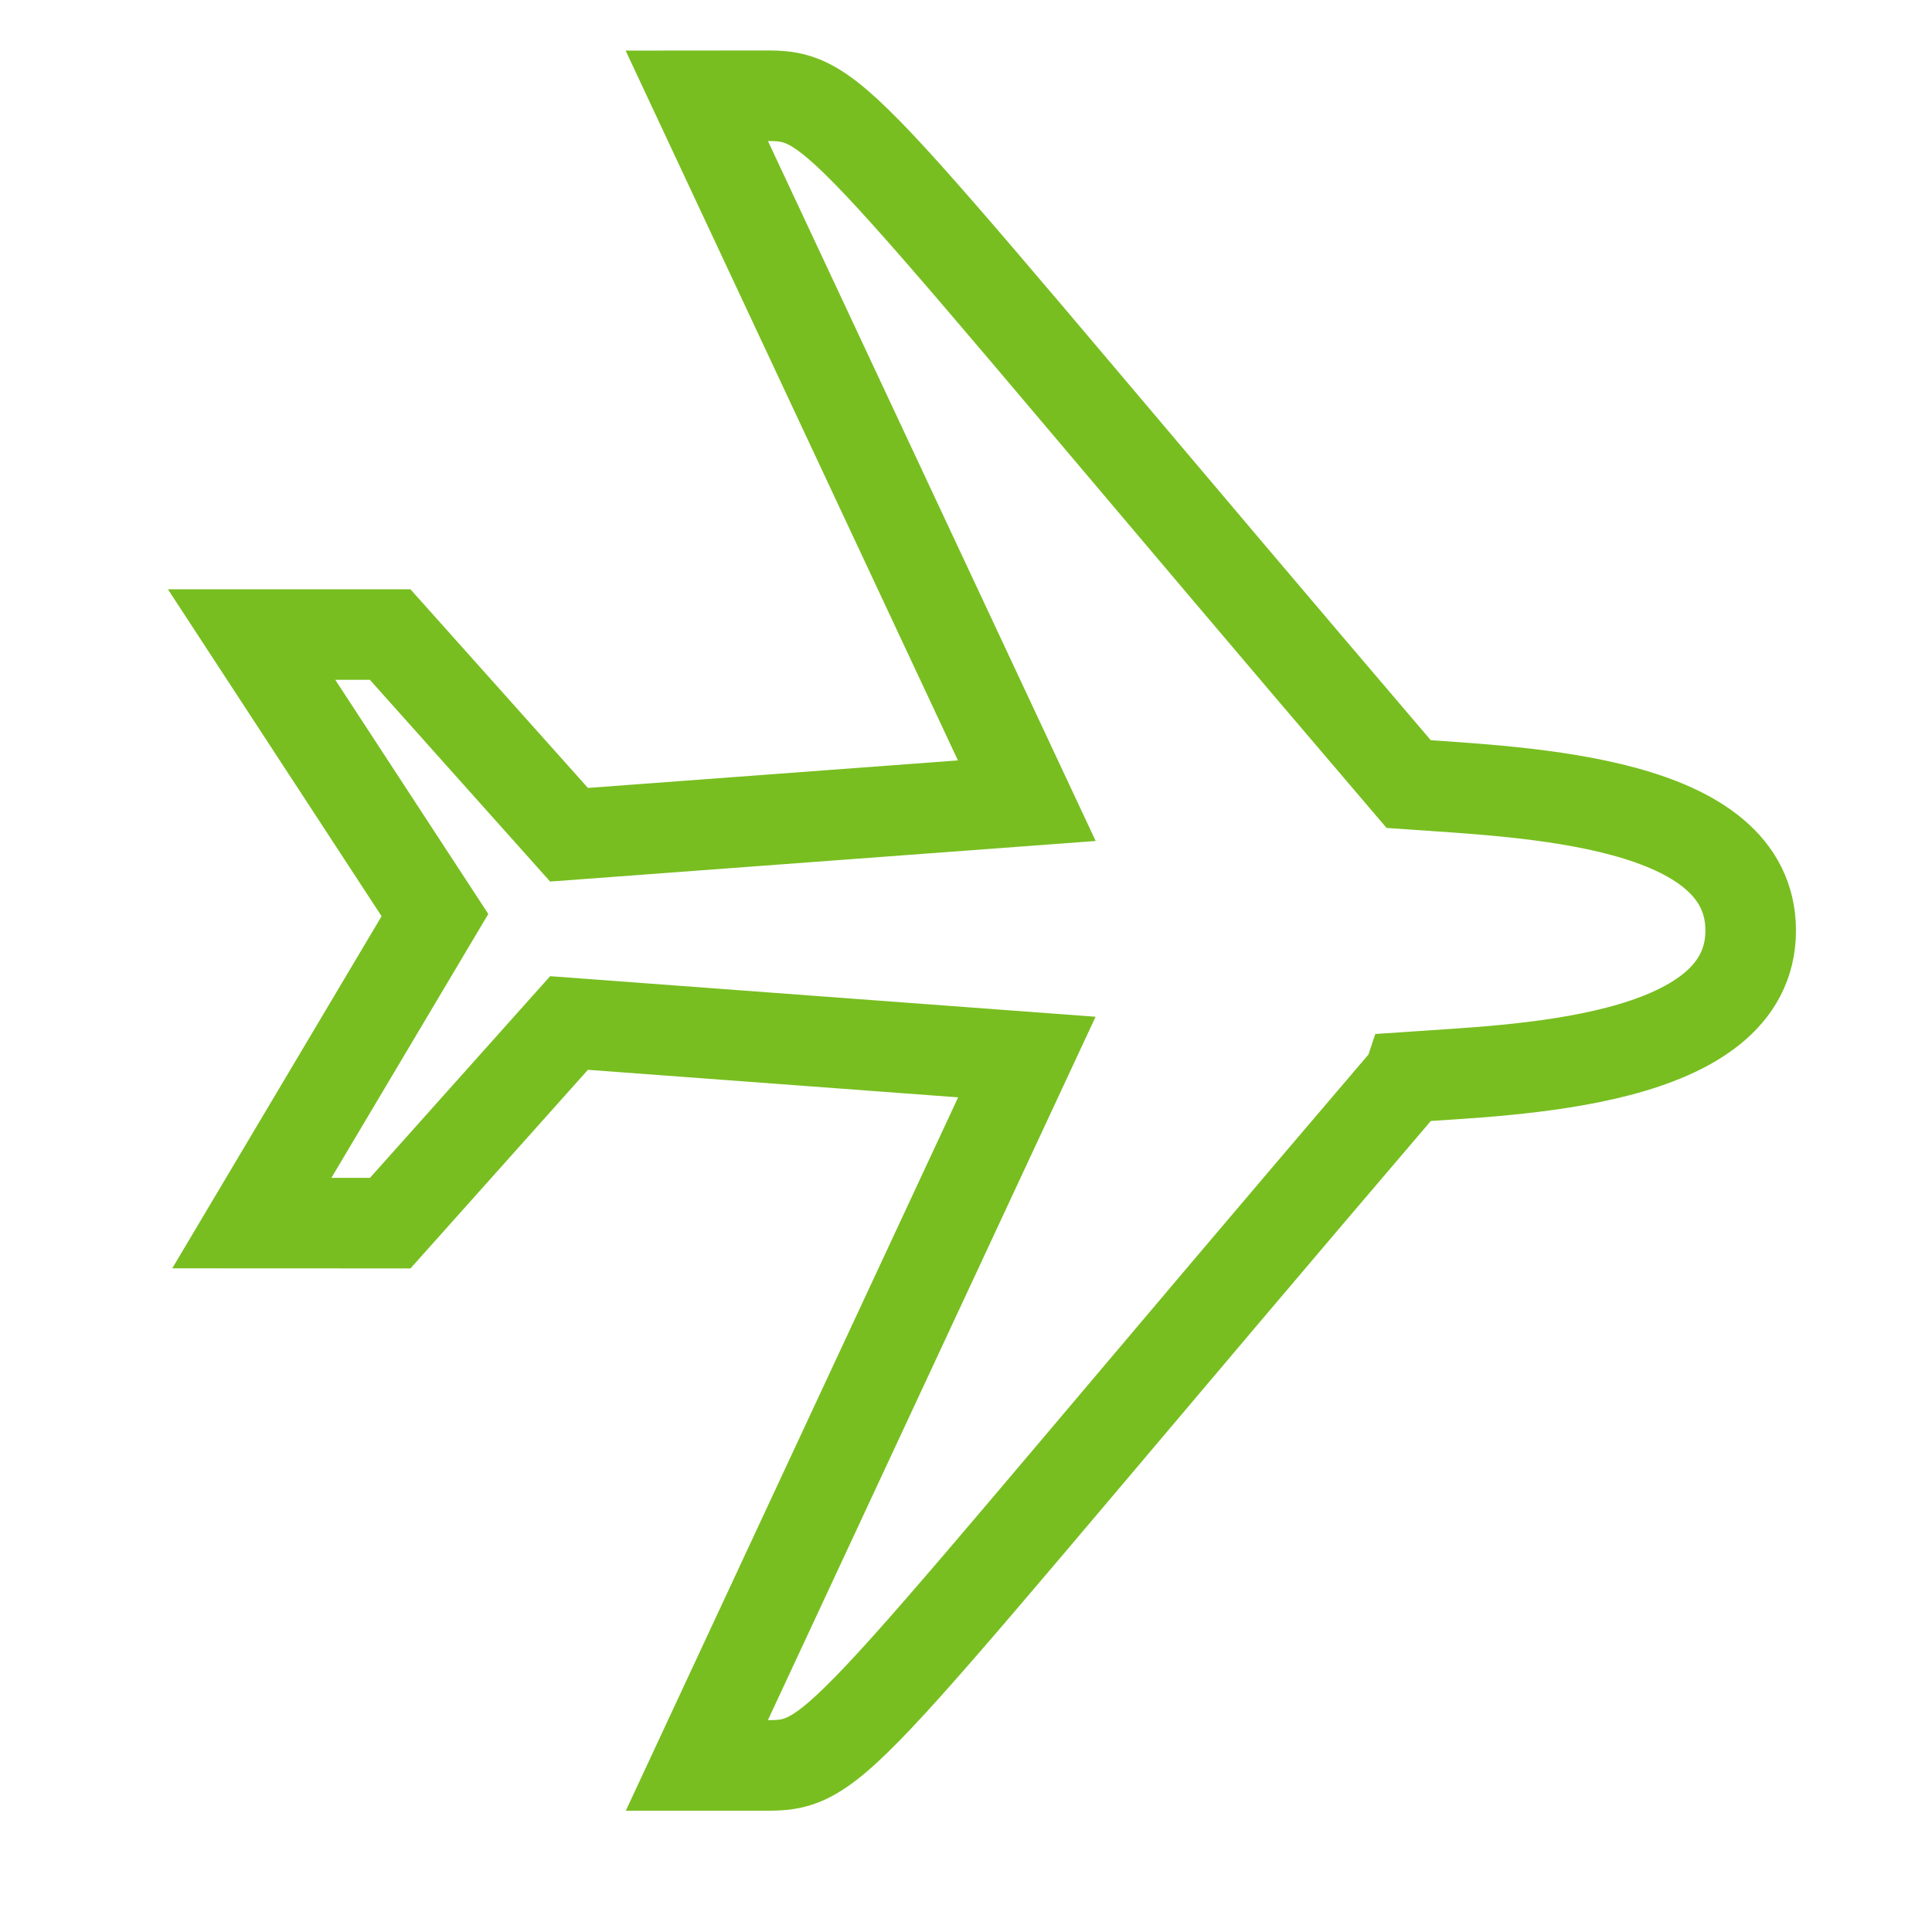 <?xml version="1.0" encoding="UTF-8"?>
<svg width="32px" height="32px" viewBox="0 0 32 32" version="1.1" xmlns="http://www.w3.org/2000/svg" xmlns:xlink="http://www.w3.org/1999/xlink">
    <title>Icons/Visual Icons/ Plane Air</title>
    <g id="Icons/Visual-Icons/-Plane-Air" stroke="none" stroke-width="1" fill="none" fill-rule="evenodd">
        <g id="thin-0478_plane_air" transform="translate(4, 1)" stroke="#78BE20" stroke-width="1.5">
            <path d="M19.332,16.839 C21.031,16.719 24.996,16.635 24.997,14.413 C24.996,12.253 21.295,12.126 19.332,11.987 C10.11,1.188 9.939,0.588 8.739,0.586 L7.541,0.587 L13.007,12.262 L5.425,12.826 L2.462,9.51 L0.167,9.51 L3.204,14.157 L0.171,19.258 L2.463,19.259 L5.425,15.944 L13.008,16.508 L7.542,28.241 L8.739,28.241 C9.939,28.241 10.09,27.662 19.331,16.842 L19.332,16.839 L19.332,16.839 Z" id="Shape"></path>
        </g>
    </g>
</svg>